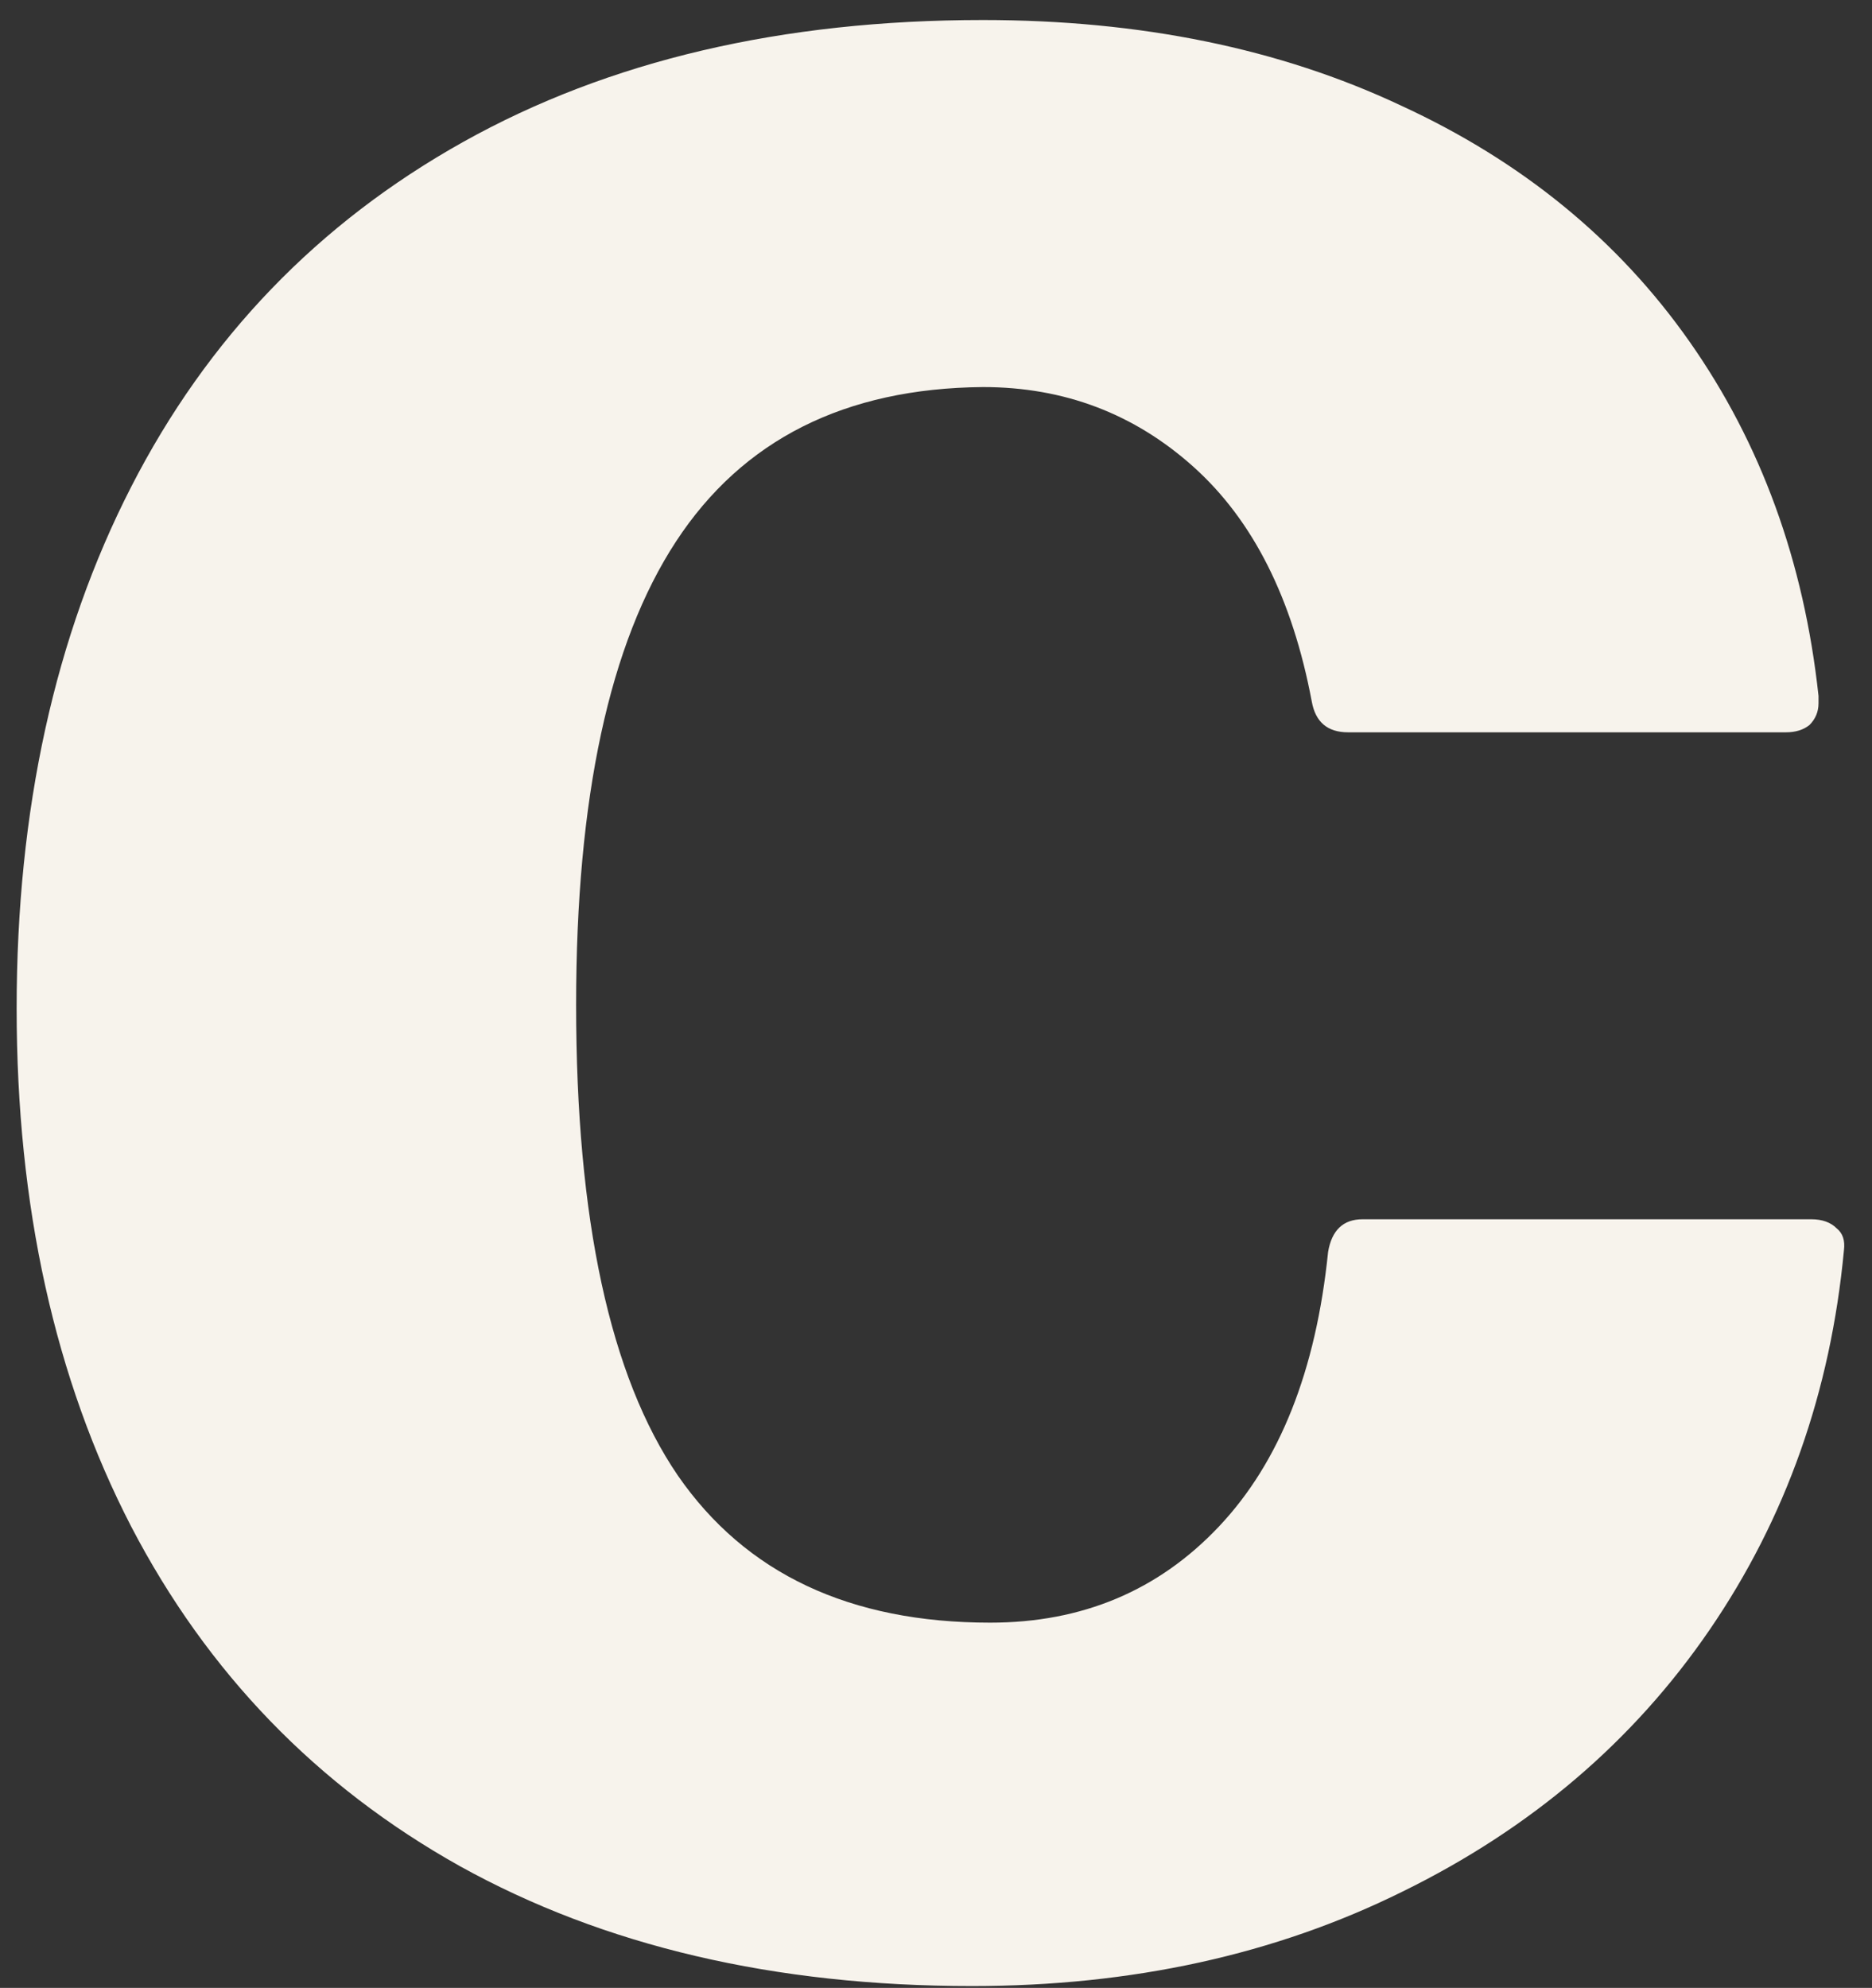 <?xml version="1.0" encoding="UTF-8"?> <svg xmlns="http://www.w3.org/2000/svg" width="65" height="69" viewBox="0 0 65 69" fill="none"><rect x="0" y="0" width="65" height="69" fill="#333333" stroke="none"/><path d="M33.753 68.937C26.899 68.937 20.971 67.549 15.967 64.774C11.006 61.999 7.2 58.068 4.552 52.98C1.903 47.85 0.578 41.859 0.578 35.005C0.578 28.11 1.903 22.076 4.552 16.904C7.2 11.732 11.048 7.738 16.093 4.921C21.139 2.104 27.151 0.695 34.131 0.695C39.597 0.695 44.433 1.683 48.637 3.66C52.842 5.594 56.185 8.327 58.665 11.859C61.146 15.391 62.639 19.49 63.143 24.157V24.41C63.143 24.704 63.038 24.956 62.828 25.166C62.618 25.335 62.344 25.419 62.008 25.419H46.808C46.093 25.419 45.673 25.061 45.547 24.346C44.874 20.773 43.508 18.061 41.447 16.21C39.387 14.36 36.948 13.435 34.131 13.435C29.338 13.477 25.785 15.264 23.472 18.796C21.16 22.328 20.004 27.689 20.004 34.879C20.004 42.321 21.181 47.766 23.535 51.214C25.89 54.62 29.506 56.323 34.383 56.323C37.579 56.323 40.228 55.209 42.33 52.98C44.433 50.752 45.694 47.577 46.114 43.457C46.241 42.7 46.64 42.321 47.313 42.321H62.891C63.27 42.321 63.564 42.426 63.774 42.637C63.984 42.805 64.068 43.057 64.026 43.394C63.564 48.313 62.008 52.707 59.359 56.575C56.71 60.443 53.157 63.471 48.7 65.657C44.285 67.844 39.303 68.937 33.753 68.937Z" fill="#F7F3EC"></path></svg> 